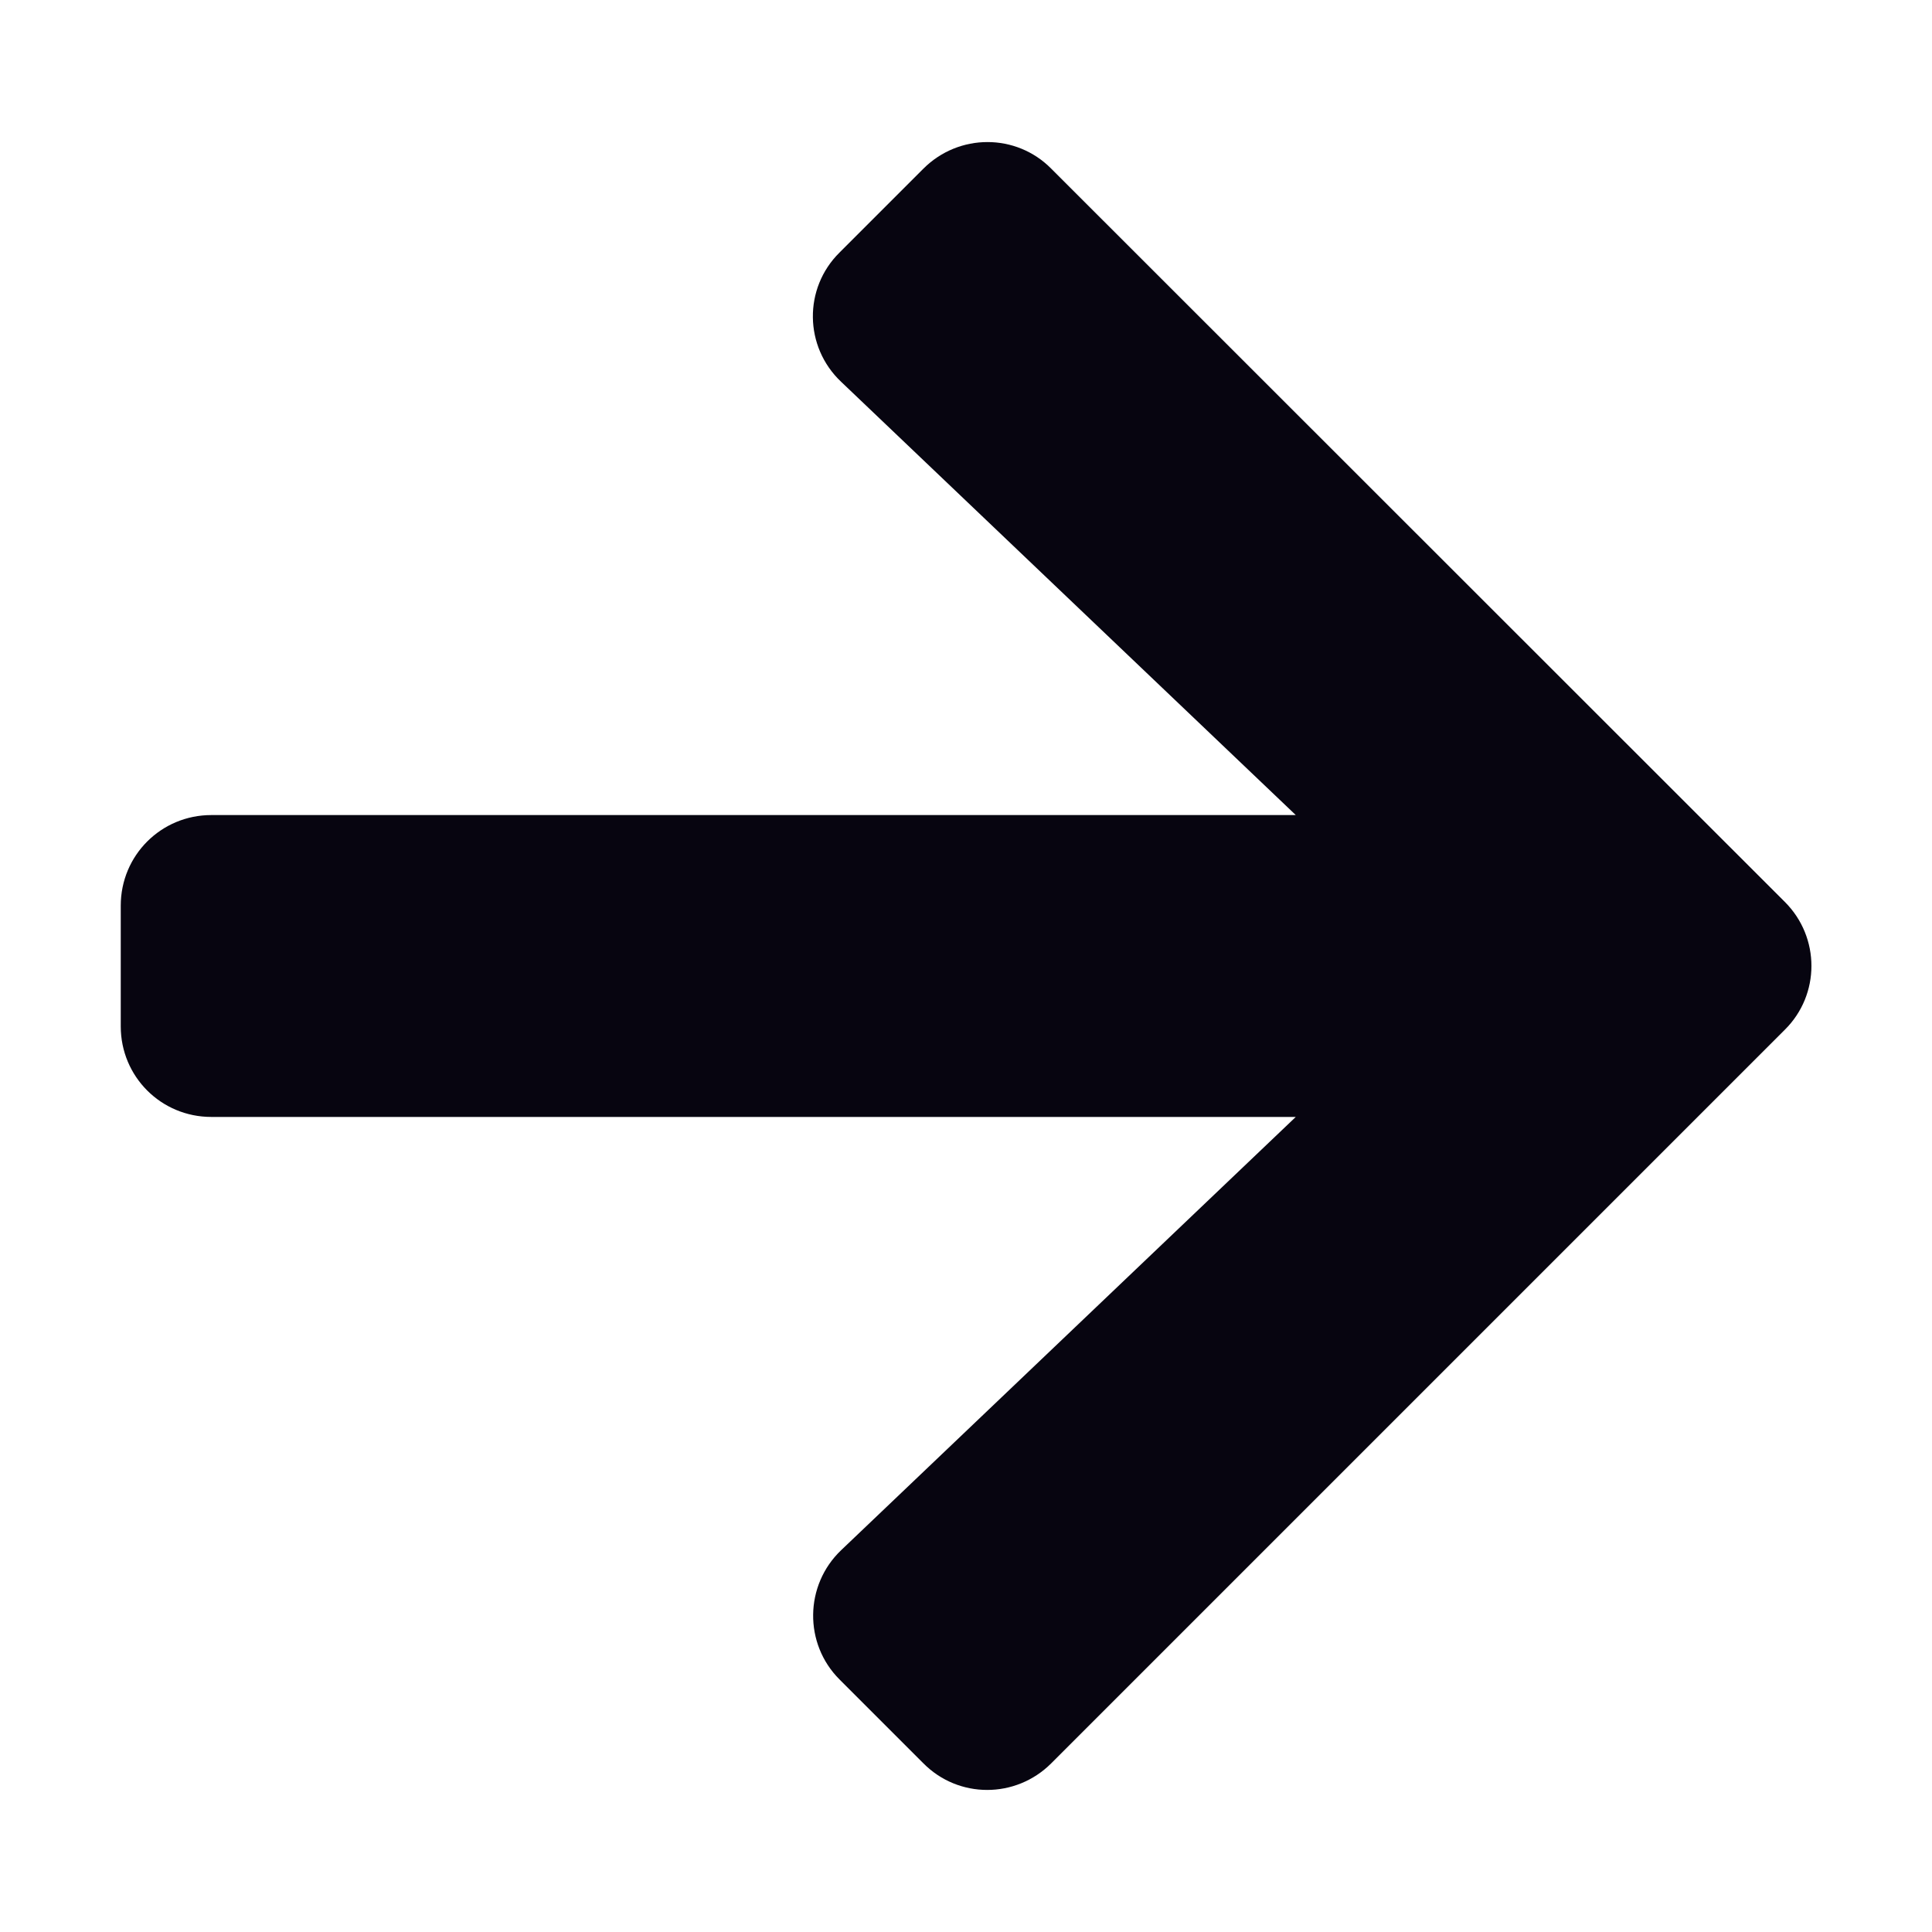 <svg xmlns="http://www.w3.org/2000/svg" width="16" height="16" viewBox="0 0 16 16" fill="none">
  <path d="M6.953 2.091L7.647 1.397C7.941 1.103 8.416 1.103 8.706 1.397L14.781 7.469C15.075 7.762 15.075 8.237 14.781 8.528L8.706 14.603C8.412 14.897 7.938 14.897 7.647 14.603L6.953 13.909C6.656 13.613 6.662 13.128 6.966 12.838L10.731 9.25H1.75C1.334 9.25 1 8.916 1 8.5V7.5C1 7.084 1.334 6.75 1.75 6.75H10.731L6.966 3.162C6.659 2.872 6.653 2.387 6.953 2.091Z" fill="#070510"/>
</svg>